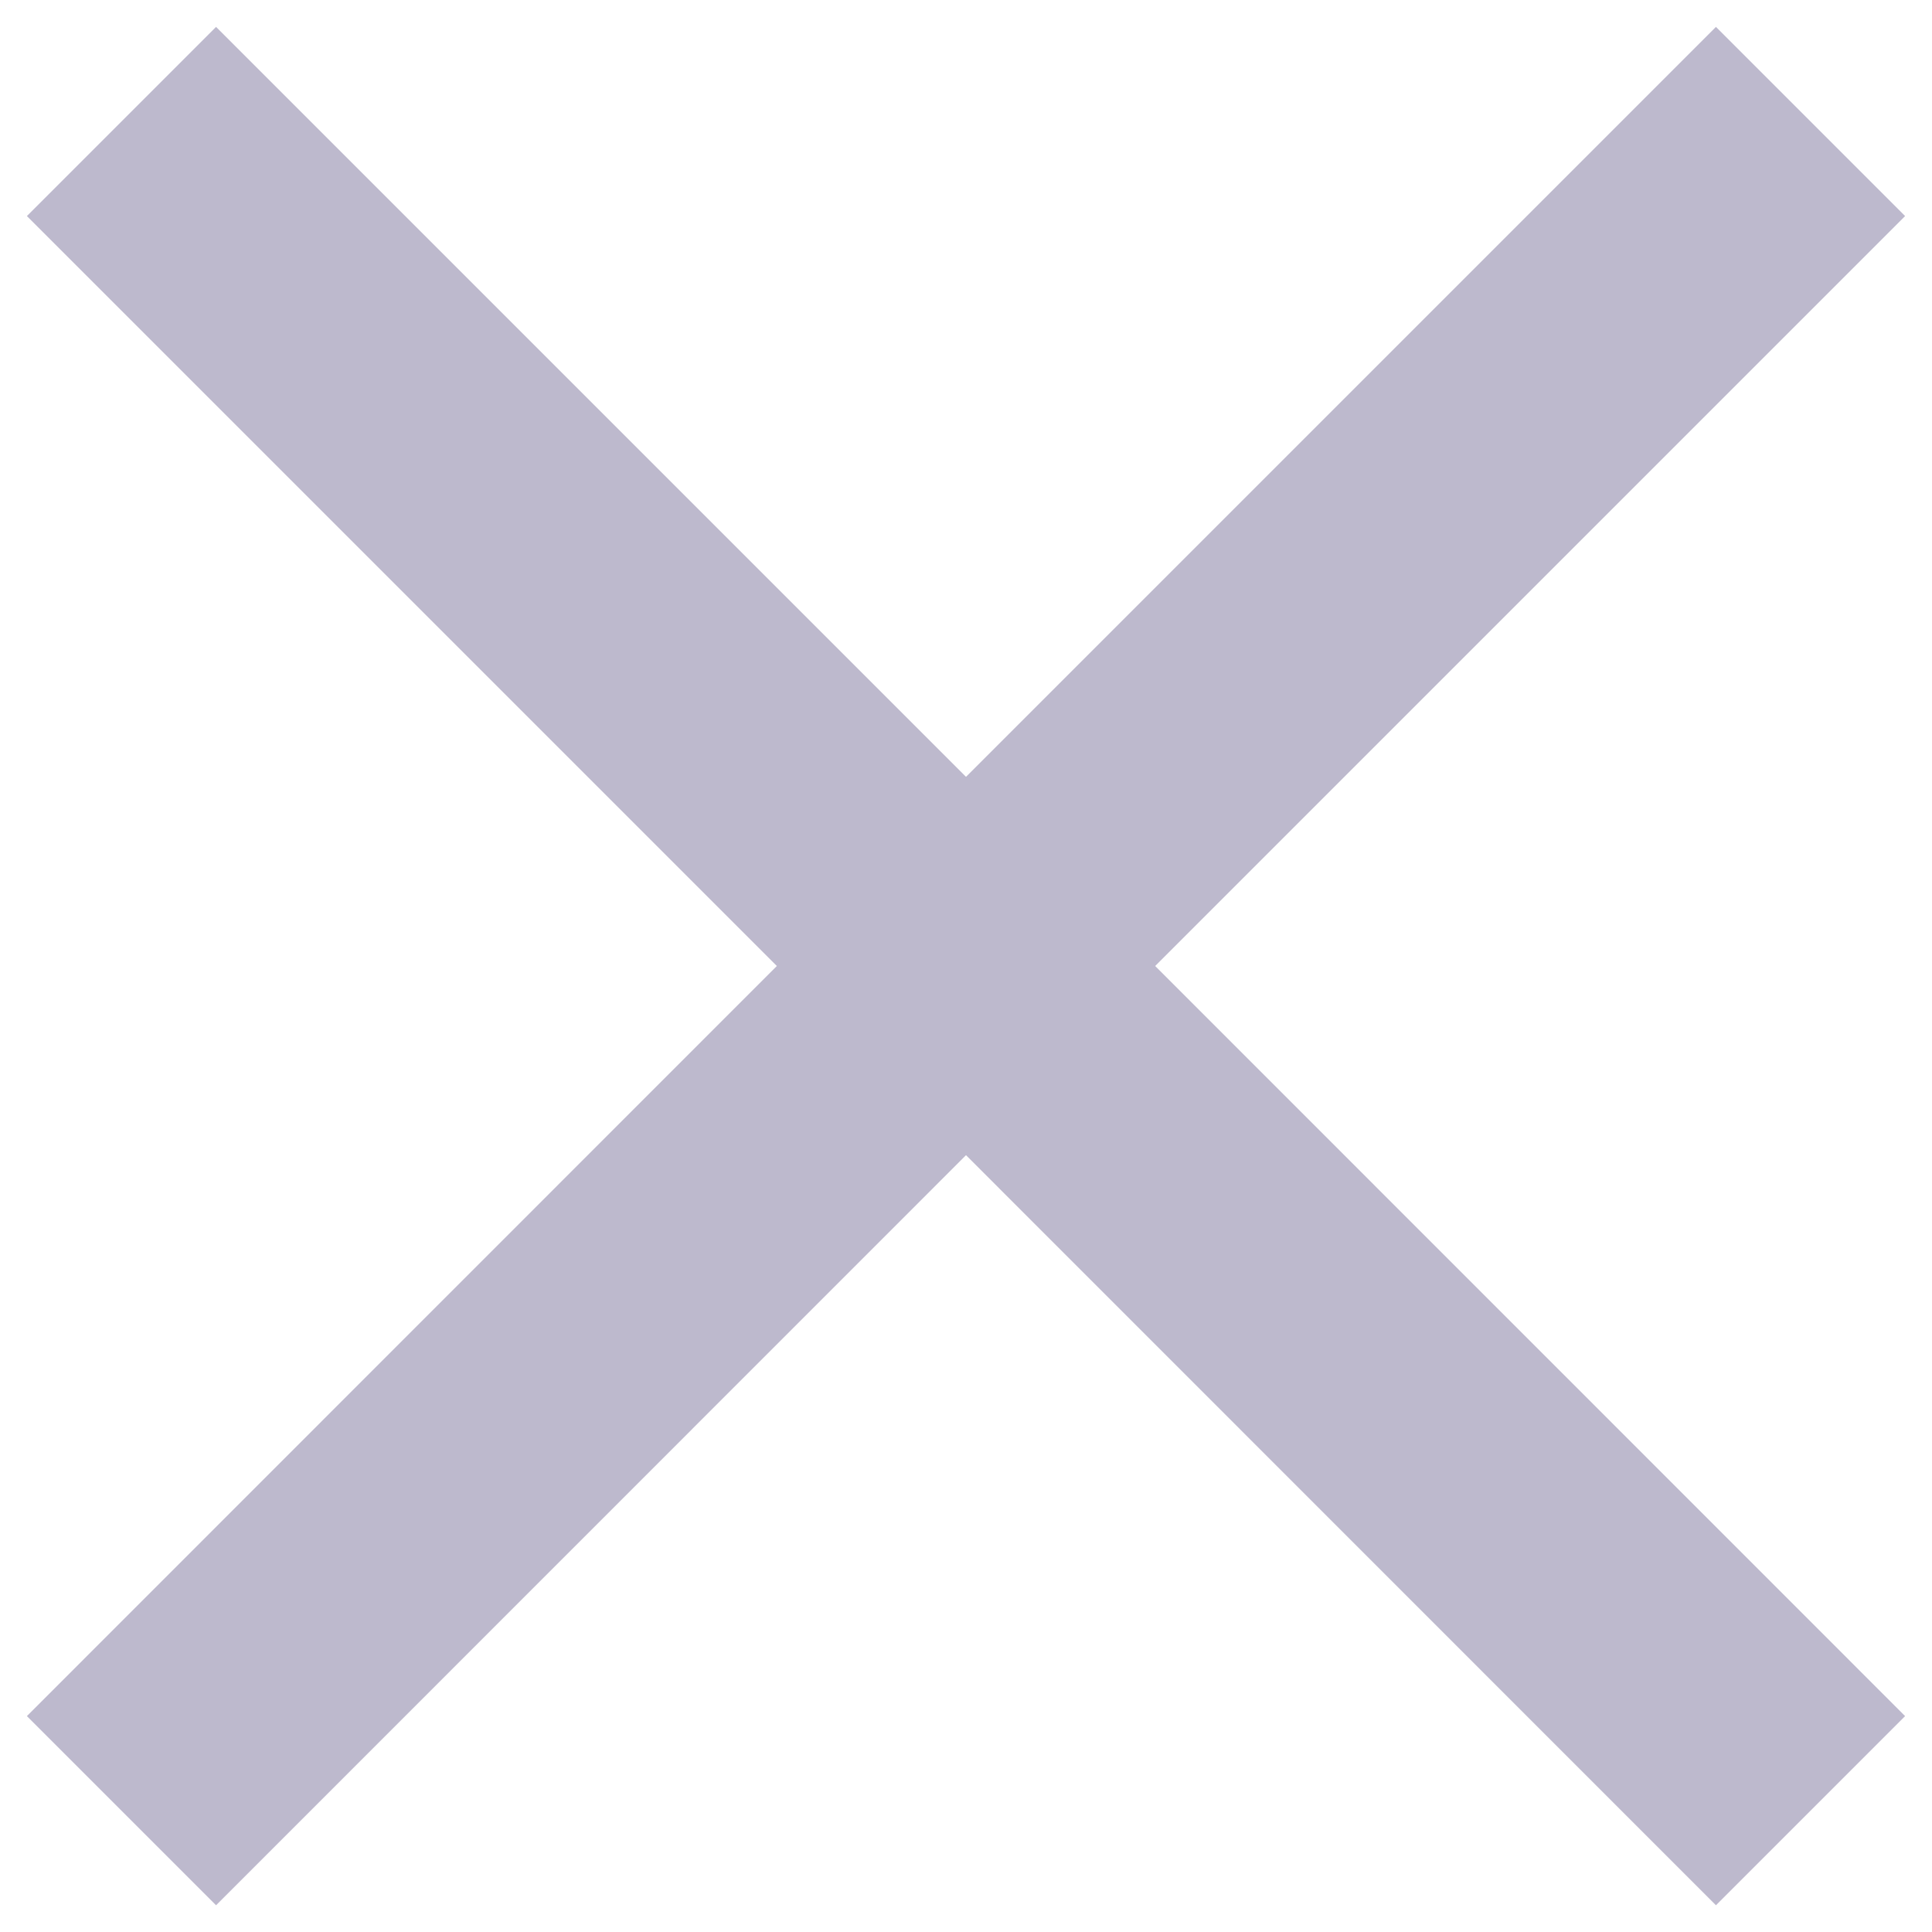 <svg width="12" height="12" viewBox="0 0 12 12" fill="none" xmlns="http://www.w3.org/2000/svg">
<path opacity="0.3" d="M11.833 1.342L10.658 0.167L6 4.825L1.342 0.167L0.167 1.342L4.825 6L0.167 10.659L1.342 11.834L6 7.175L10.658 11.834L11.833 10.659L7.175 6L11.833 1.342Z" fill="#231758"/>
</svg>
